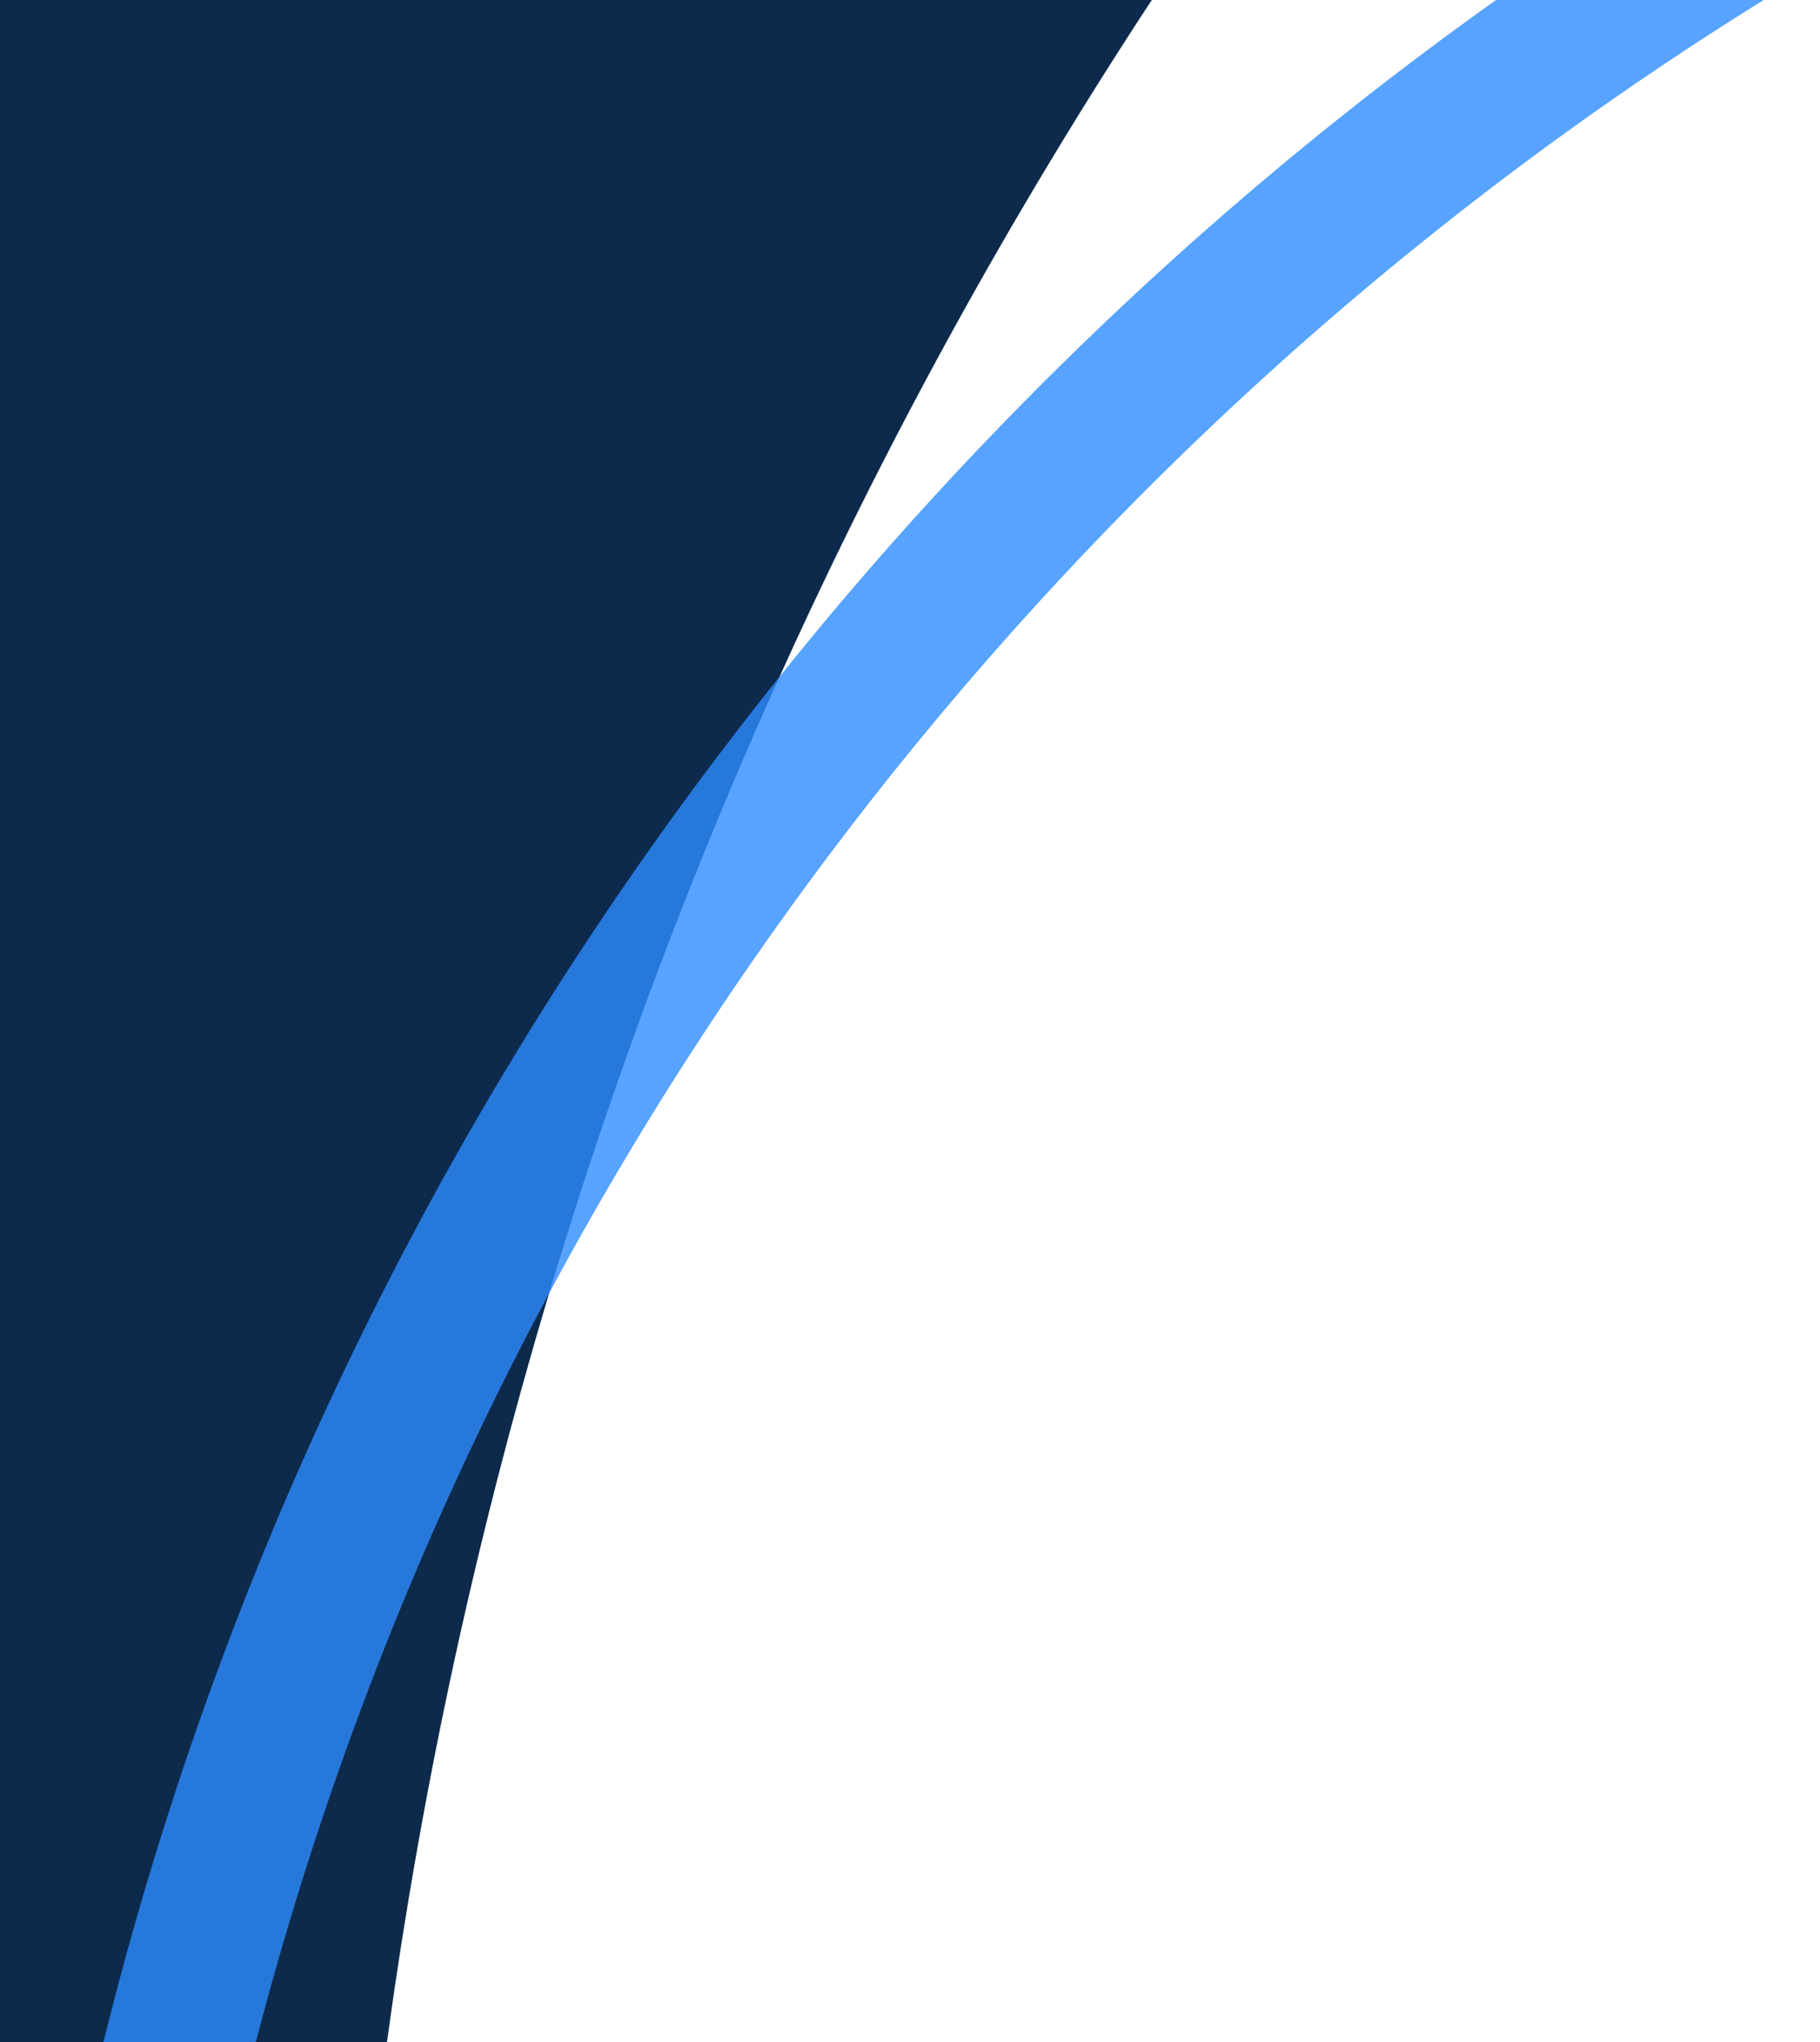<svg id="Layer_1" data-name="Layer 1" xmlns="http://www.w3.org/2000/svg" xmlns:xlink="http://www.w3.org/1999/xlink" viewBox="0 0 445.59 500"><defs><style>.cls-1{fill:none;}.cls-2{clip-path:url(#clip-path);}.cls-3{fill:#0d2a4c;}.cls-4{opacity:0.8;isolation:isolate;}.cls-5{fill:#2d8cff;}</style><clipPath id="clip-path"><rect class="cls-1" width="436" height="500"/></clipPath></defs><title>Artboard 1</title><g class="cls-2"><path class="cls-3" d="M282,0A1207.6,1207.6,0,0,0,94.75,500H0V0Z"/><g class="cls-4"><path class="cls-5" d="M871,1580c-117.58,0-231.64-23-339-68.41A873.74,873.74,0,0,1,68.46,1048.35C23,941,0,827,0,709.5S23,478,68.46,370.65A873.74,873.74,0,0,1,532-92.59C639.36-138,753.42-161,871-161s231.64,23,339,68.41a873.75,873.75,0,0,1,463.51,463.24C1719,478,1742,592,1742,709.5s-23,231.52-68.46,338.85A873.75,873.75,0,0,1,1210,1511.59C1102.64,1557,988.58,1580,871,1580Zm0-1705C410.58-125,36,249.36,36,709.5S410.58,1544,871,1544s835-374.36,835-834.5S1331.42-125,871-125Z"/></g></g></svg>